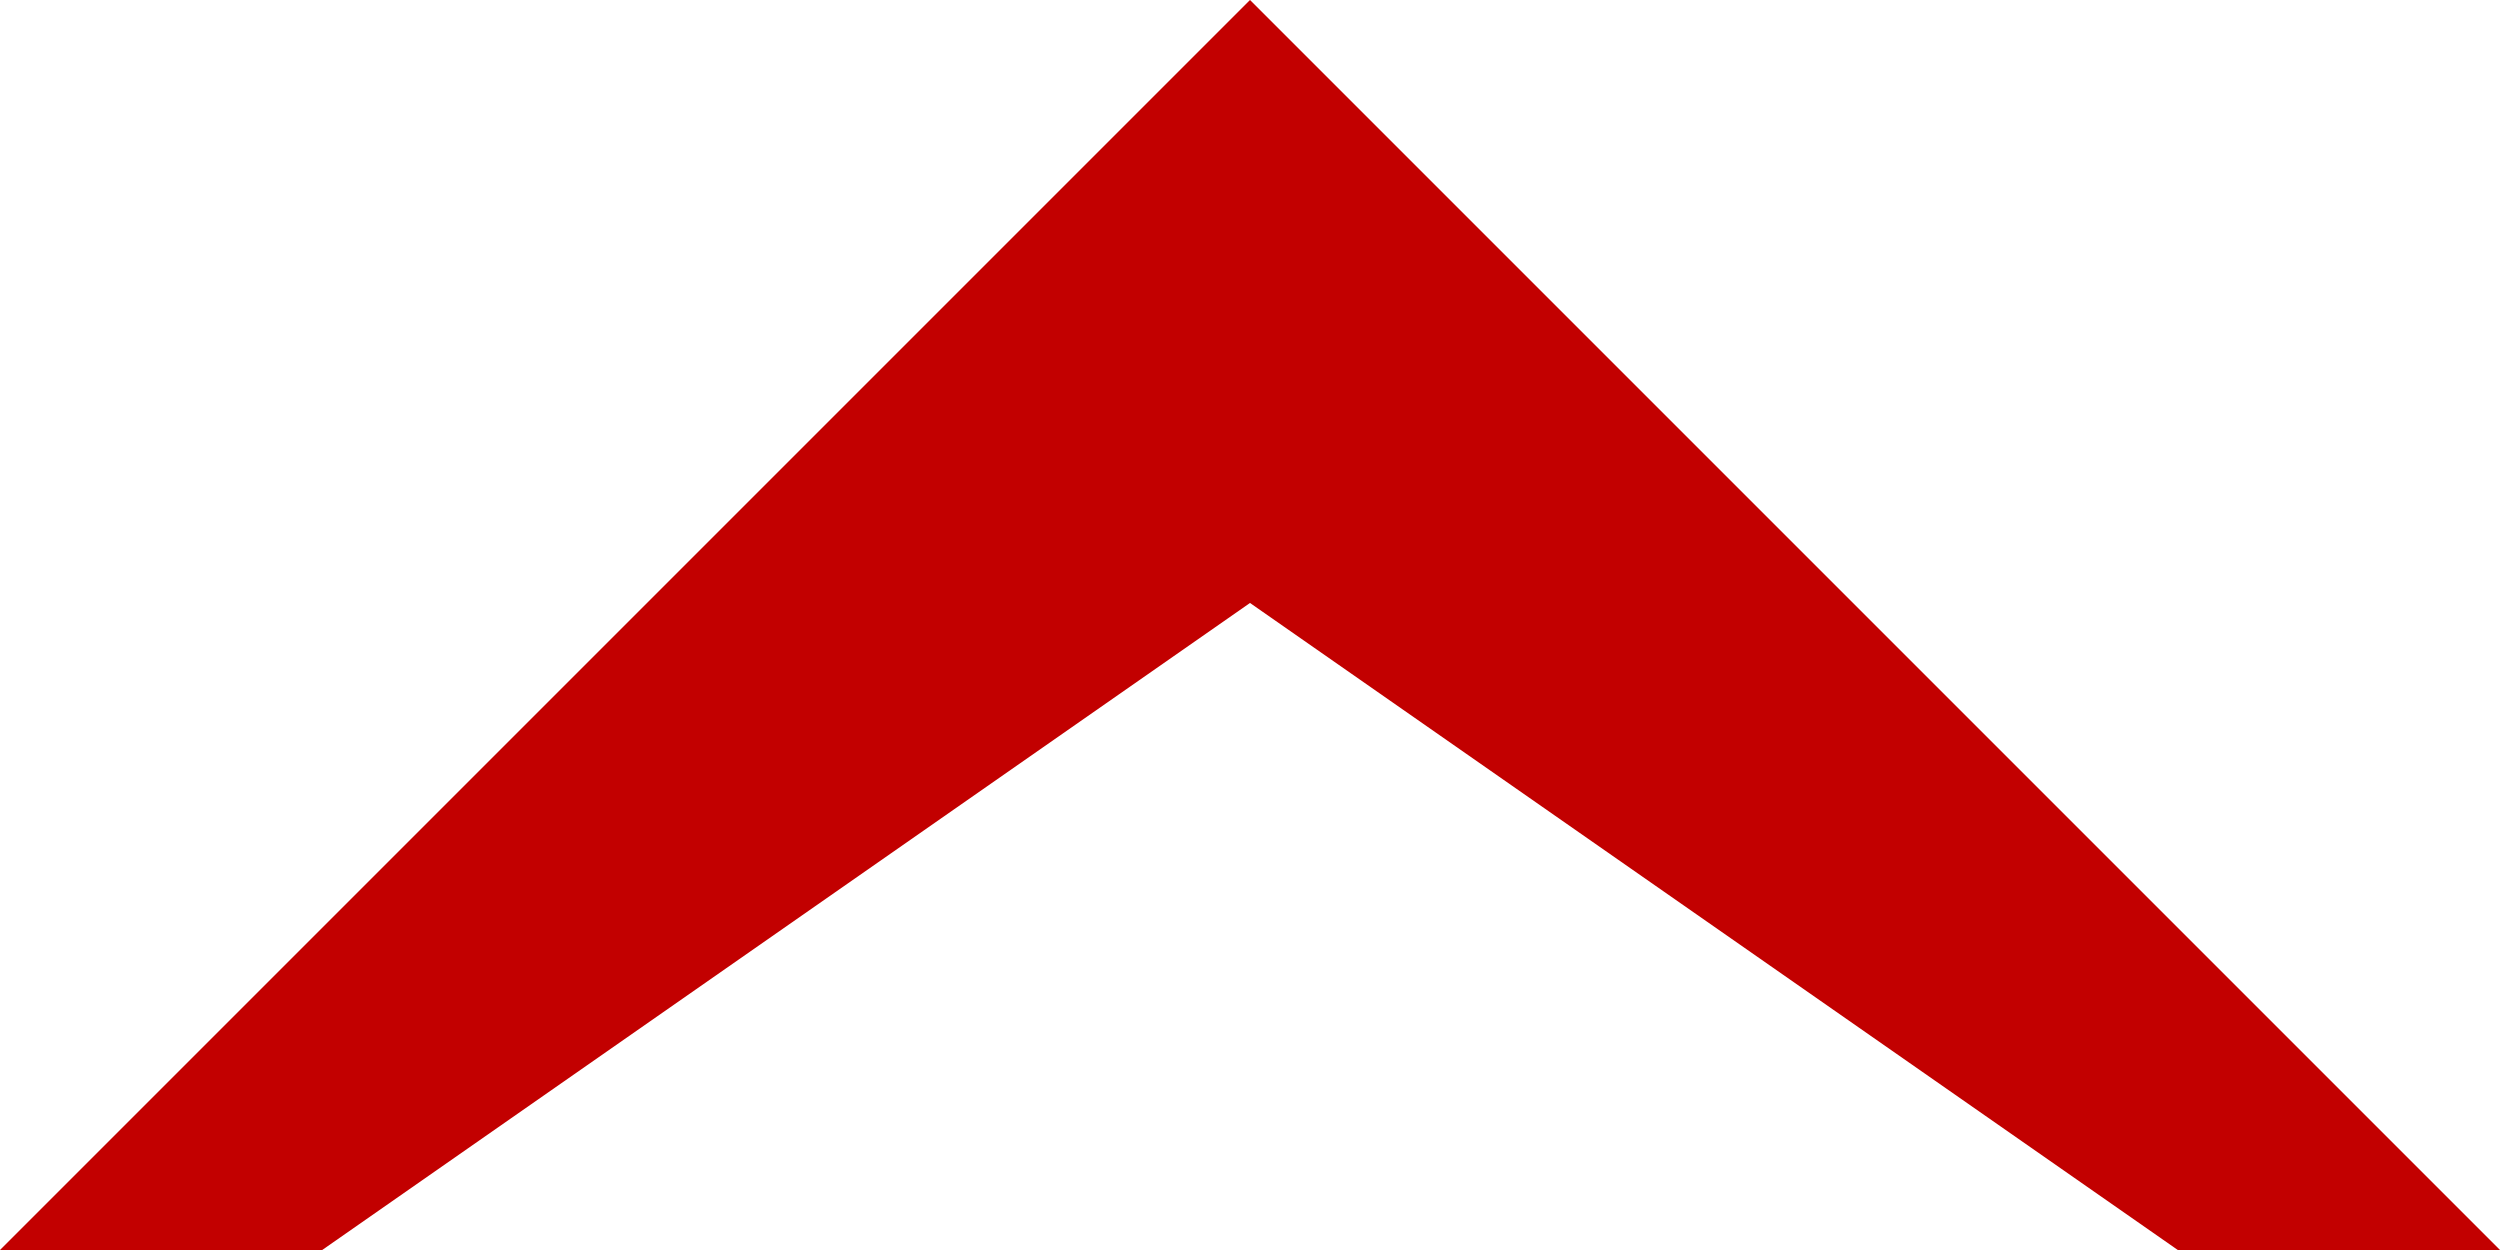 <svg xmlns="http://www.w3.org/2000/svg" fill="none" viewBox="0 0 32 16" height="16" width="32">
<g clip-path="url(#clip0_2322_10129)">
<path fill="#C20000" d="M0 16L16 0L32 16L16 32L0 16ZM16 7.718L4.124 16L16 24.282L27.876 16L16 7.718Z"></path>
</g>
<defs>
<clipPath id="clip0_2322_10129">
<rect transform="matrix(0 1 1 0 0 0)" fill="white" height="32" width="16"></rect>
</clipPath>
</defs>
</svg>
